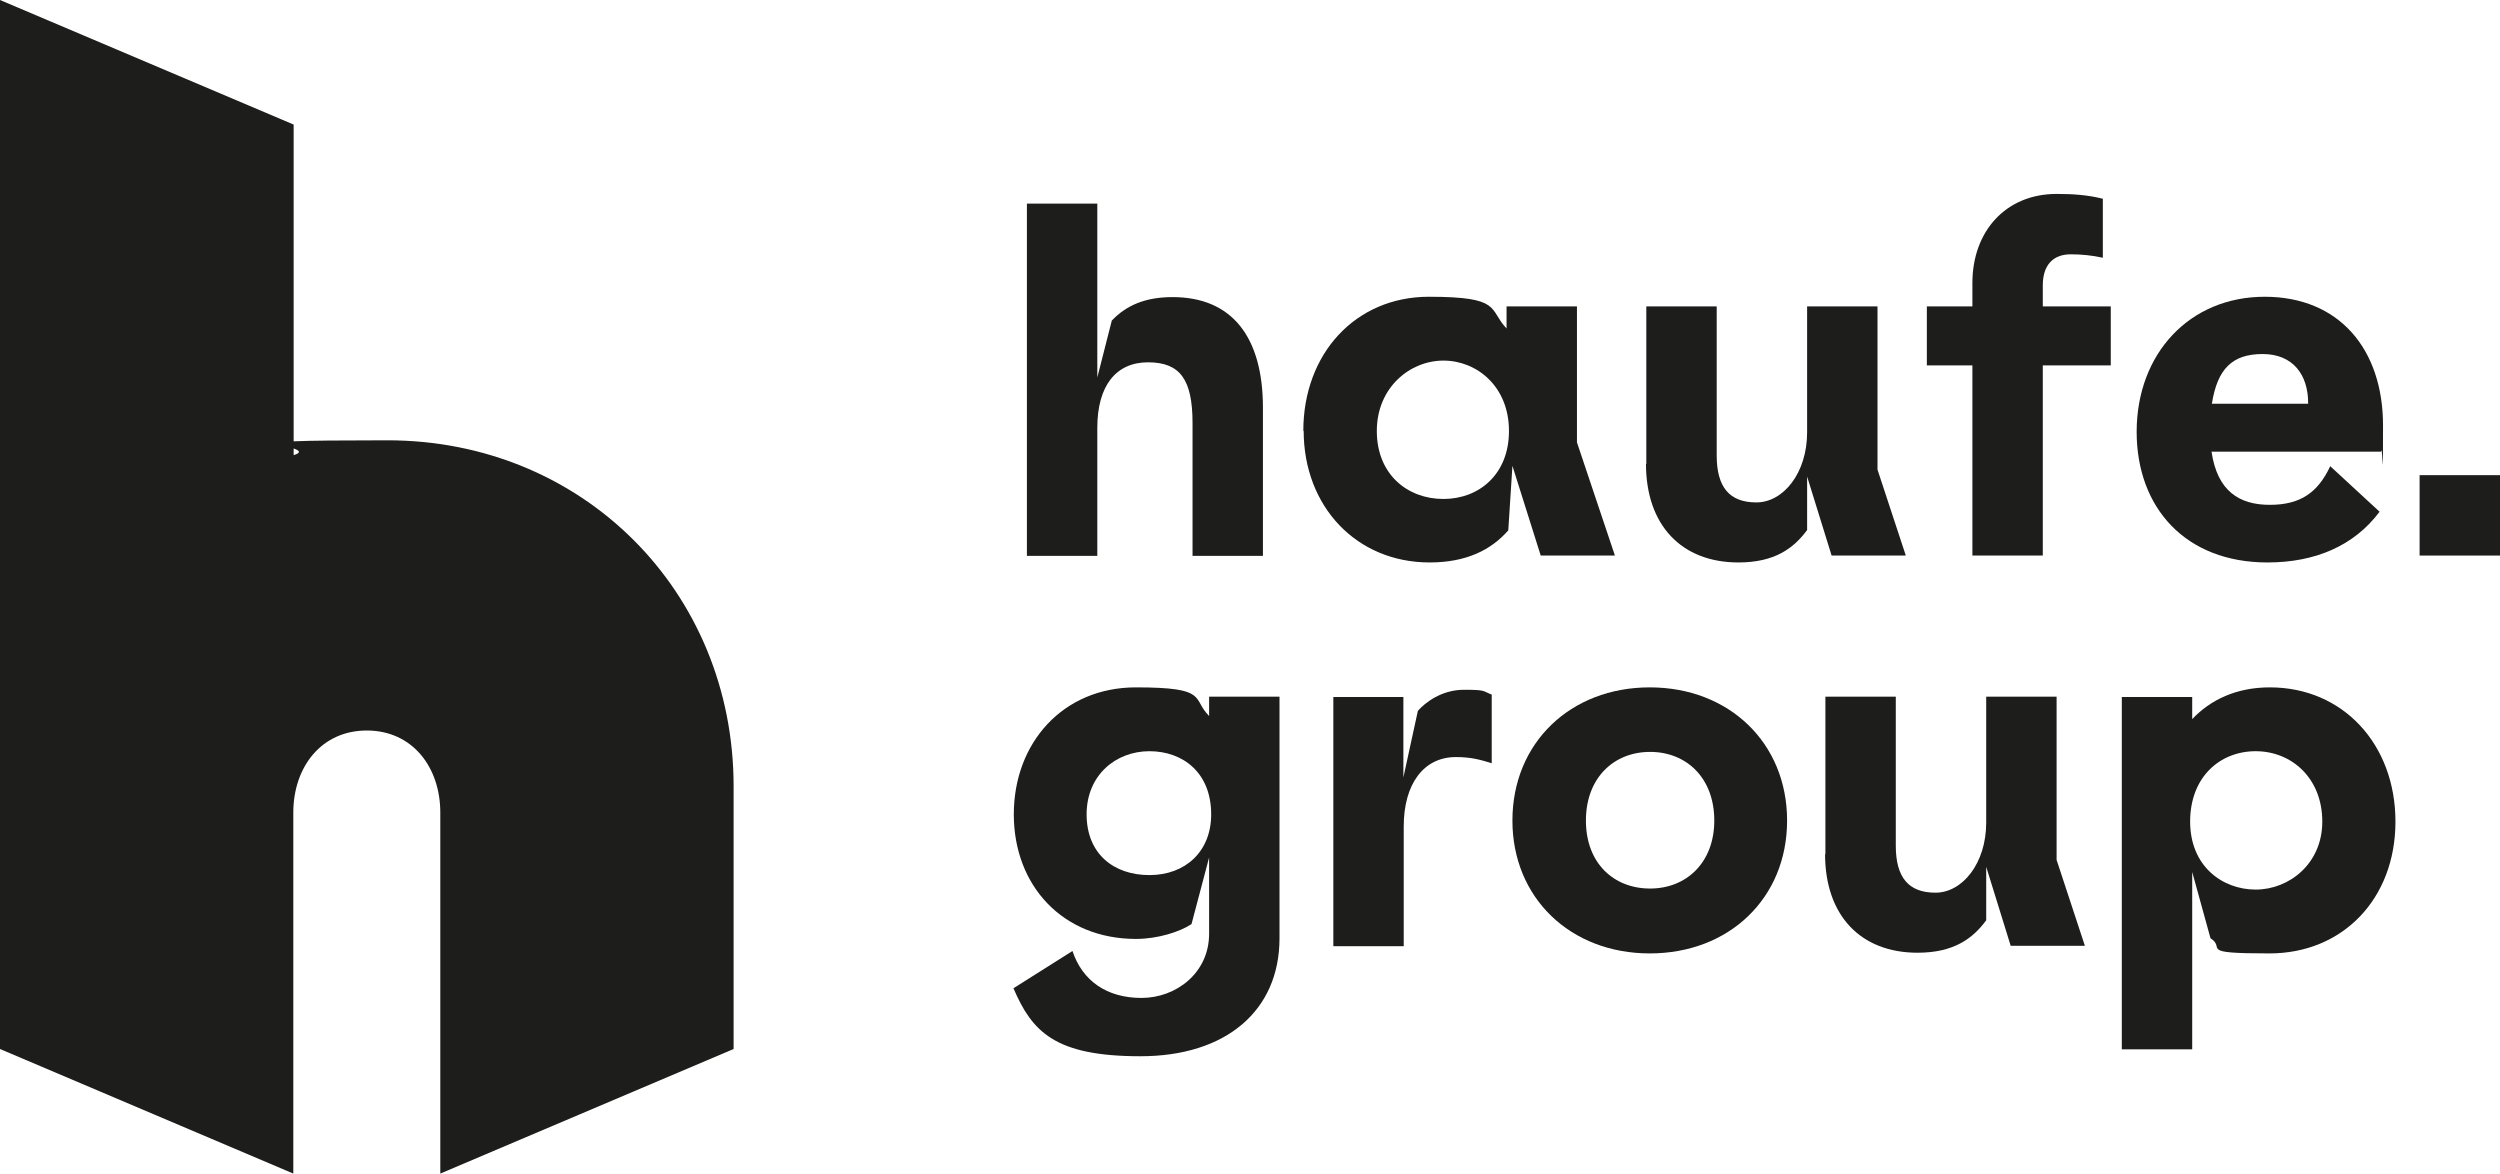 <?xml version="1.0" encoding="UTF-8"?>
<svg id="Logo" xmlns="http://www.w3.org/2000/svg" version="1.1" viewBox="0 0 724.5 340.2">
  <!-- Generator: Adobe Illustrator 29.0.0, SVG Export Plug-In . SVG Version: 2.1.0 Build 186)  -->
  <defs>
    <style>
      .st0 {
        fill: #1d1d1b;
      }
    </style>
  </defs>
  <path class="st0" d="M0,304l85,36.1v-104.6c0-13.2,8.1-23.8,21.3-23.8s21.3,10.6,21.3,23.8v104.6l85-36.1v-76.1c0-56.6-43.8-100.3-100.3-100.3s-17.9,1.5-27.2,4.3V36.1L0,0v304Z"/>
  <g>
    <path class="st0" d="M297.6,59h20.4v50.4l4.2-16.5c4.2-4.4,9.7-6.8,17.6-6.8,17.2,0,26.2,11.5,26.2,32.1v42.9h-20.4v-38.5c0-12.6-3.6-17.6-12.9-17.6s-14.7,6.8-14.7,19v37.1h-20.4V59Z"/>
    <path class="st0" d="M377.7,124.9c0-22.4,15.1-38.9,36.4-38.9s17.2,3.6,22.5,9.2v-6.4h20.4v39.4l11,32.8h-21.5l-8.2-26-1.2,18.7c-5,5.7-12.2,9.3-22.8,9.3-21.2,0-36.5-16.2-36.5-38.2ZM437.3,124.9c0-12.9-9.3-20.4-19-20.4s-19.3,7.8-19.3,20.4,8.9,19.7,19.3,19.7,19-7.2,19-19.7Z"/>
    <path class="st0" d="M477.1,134.5v-45.7h20.4v43.2c0,9.2,3.7,13.6,11.5,13.6s14.7-8.5,14.7-20.3v-36.5h20.4v47.3l8.2,24.9h-21.5l-7.1-22.9v15.5c-3.9,5.3-9.4,9.4-19.9,9.4-16.5,0-26.8-10.8-26.8-28.6Z"/>
    <path class="st0" d="M596.1,56.2c4.6,0,9,.3,13.3,1.4v17.1c-3.1-.7-6.2-1-9.3-1-5.1,0-8.1,3.1-8.1,9v6.1h19.7v17.1h-19.7v55.1h-20.4v-55.1h-13.2v-17.1h13.2v-6.8c0-15,9.7-25.8,24.4-25.8Z"/>
    <path class="st0" d="M619.2,125.2c0-22.8,15.4-39.2,37.1-39.2s34.3,15.3,34.3,37.3-.1,4.6-.6,7.6h-49.1c1.7,11.5,8.1,15.4,16.9,15.4s13.9-3.5,17.5-11.2l14.3,13.2c-7.4,9.9-18.7,14.7-32.5,14.7-23.7,0-37.9-15.8-37.9-37.9ZM668.9,117.1v-.3c0-8.2-4.4-14.2-13.2-14.2s-13.1,4.3-14.7,14.4h27.9Z"/>
    <path class="st0" d="M724.5,155.6v5.4h-23.3v-23.3h23.3v17.9"/>
    <path class="st0" d="M293.7,286.4l17.1-10.8c2.9,8.7,10,13.6,20,13.6s19.6-7.2,19.6-18.6v-22.1l-5.1,19.3c-3.3,2.2-9.7,4.3-16.1,4.3-21.2,0-35.4-15.4-35.4-36.1s14.2-36.8,35.4-36.8,16.1,3.2,21.2,8.3v-5.6h20.4v70c0,21-15.5,34.2-40.3,34.2s-31.4-7.1-36.8-19.7ZM351,236c0-12.1-8.2-18.3-17.9-18.3s-18.2,6.9-18.2,18.3,7.8,17.6,18.2,17.6,17.9-6.8,17.9-17.6Z"/>
    <path class="st0" d="M386.3,202h20.4v23.3l4.2-19.3c2.1-2.4,6.9-6.1,13.3-6.1s5.3.3,8.1,1.4v19.9c-3.7-1.2-6.4-1.8-10.4-1.8-9.4,0-15.1,7.9-15.1,20.1v34.7h-20.4v-72.2Z"/>
    <path class="st0" d="M438.3,237.8c0-22.5,16.8-38.6,39.8-38.6s39.8,16.1,39.8,38.6-16.8,38.5-39.8,38.5-39.8-16.1-39.8-38.5ZM496.8,237.8c0-12.4-8.1-19.9-18.6-19.9s-18.6,7.5-18.6,19.9,8.1,19.7,18.6,19.7,18.6-7.5,18.6-19.7Z"/>
    <path class="st0" d="M529,247.6v-45.7h20.4v43.2c0,9.2,3.7,13.6,11.5,13.6s14.7-8.5,14.7-20.3v-36.5h20.4v47.3l8.2,24.9h-21.5l-7.1-22.9v15.5c-3.9,5.3-9.4,9.4-19.9,9.4-16.5,0-26.8-10.8-26.8-28.6Z"/>
    <path class="st0" d="M614.9,202h20.4v6.4c5.3-5.6,12.8-9.2,22.5-9.2,21.2,0,36.4,16.5,36.4,38.9s-15.3,38.2-36.5,38.2-12.4-1.4-17.1-4.4l-5.3-19.2v51.4h-20.4v-102ZM673,238.1c0-12.6-8.9-20.4-19.3-20.4s-19,7.5-19,20.4,9.3,19.7,19,19.7,19.3-7.5,19.3-19.7Z"/>
  </g>
</svg>